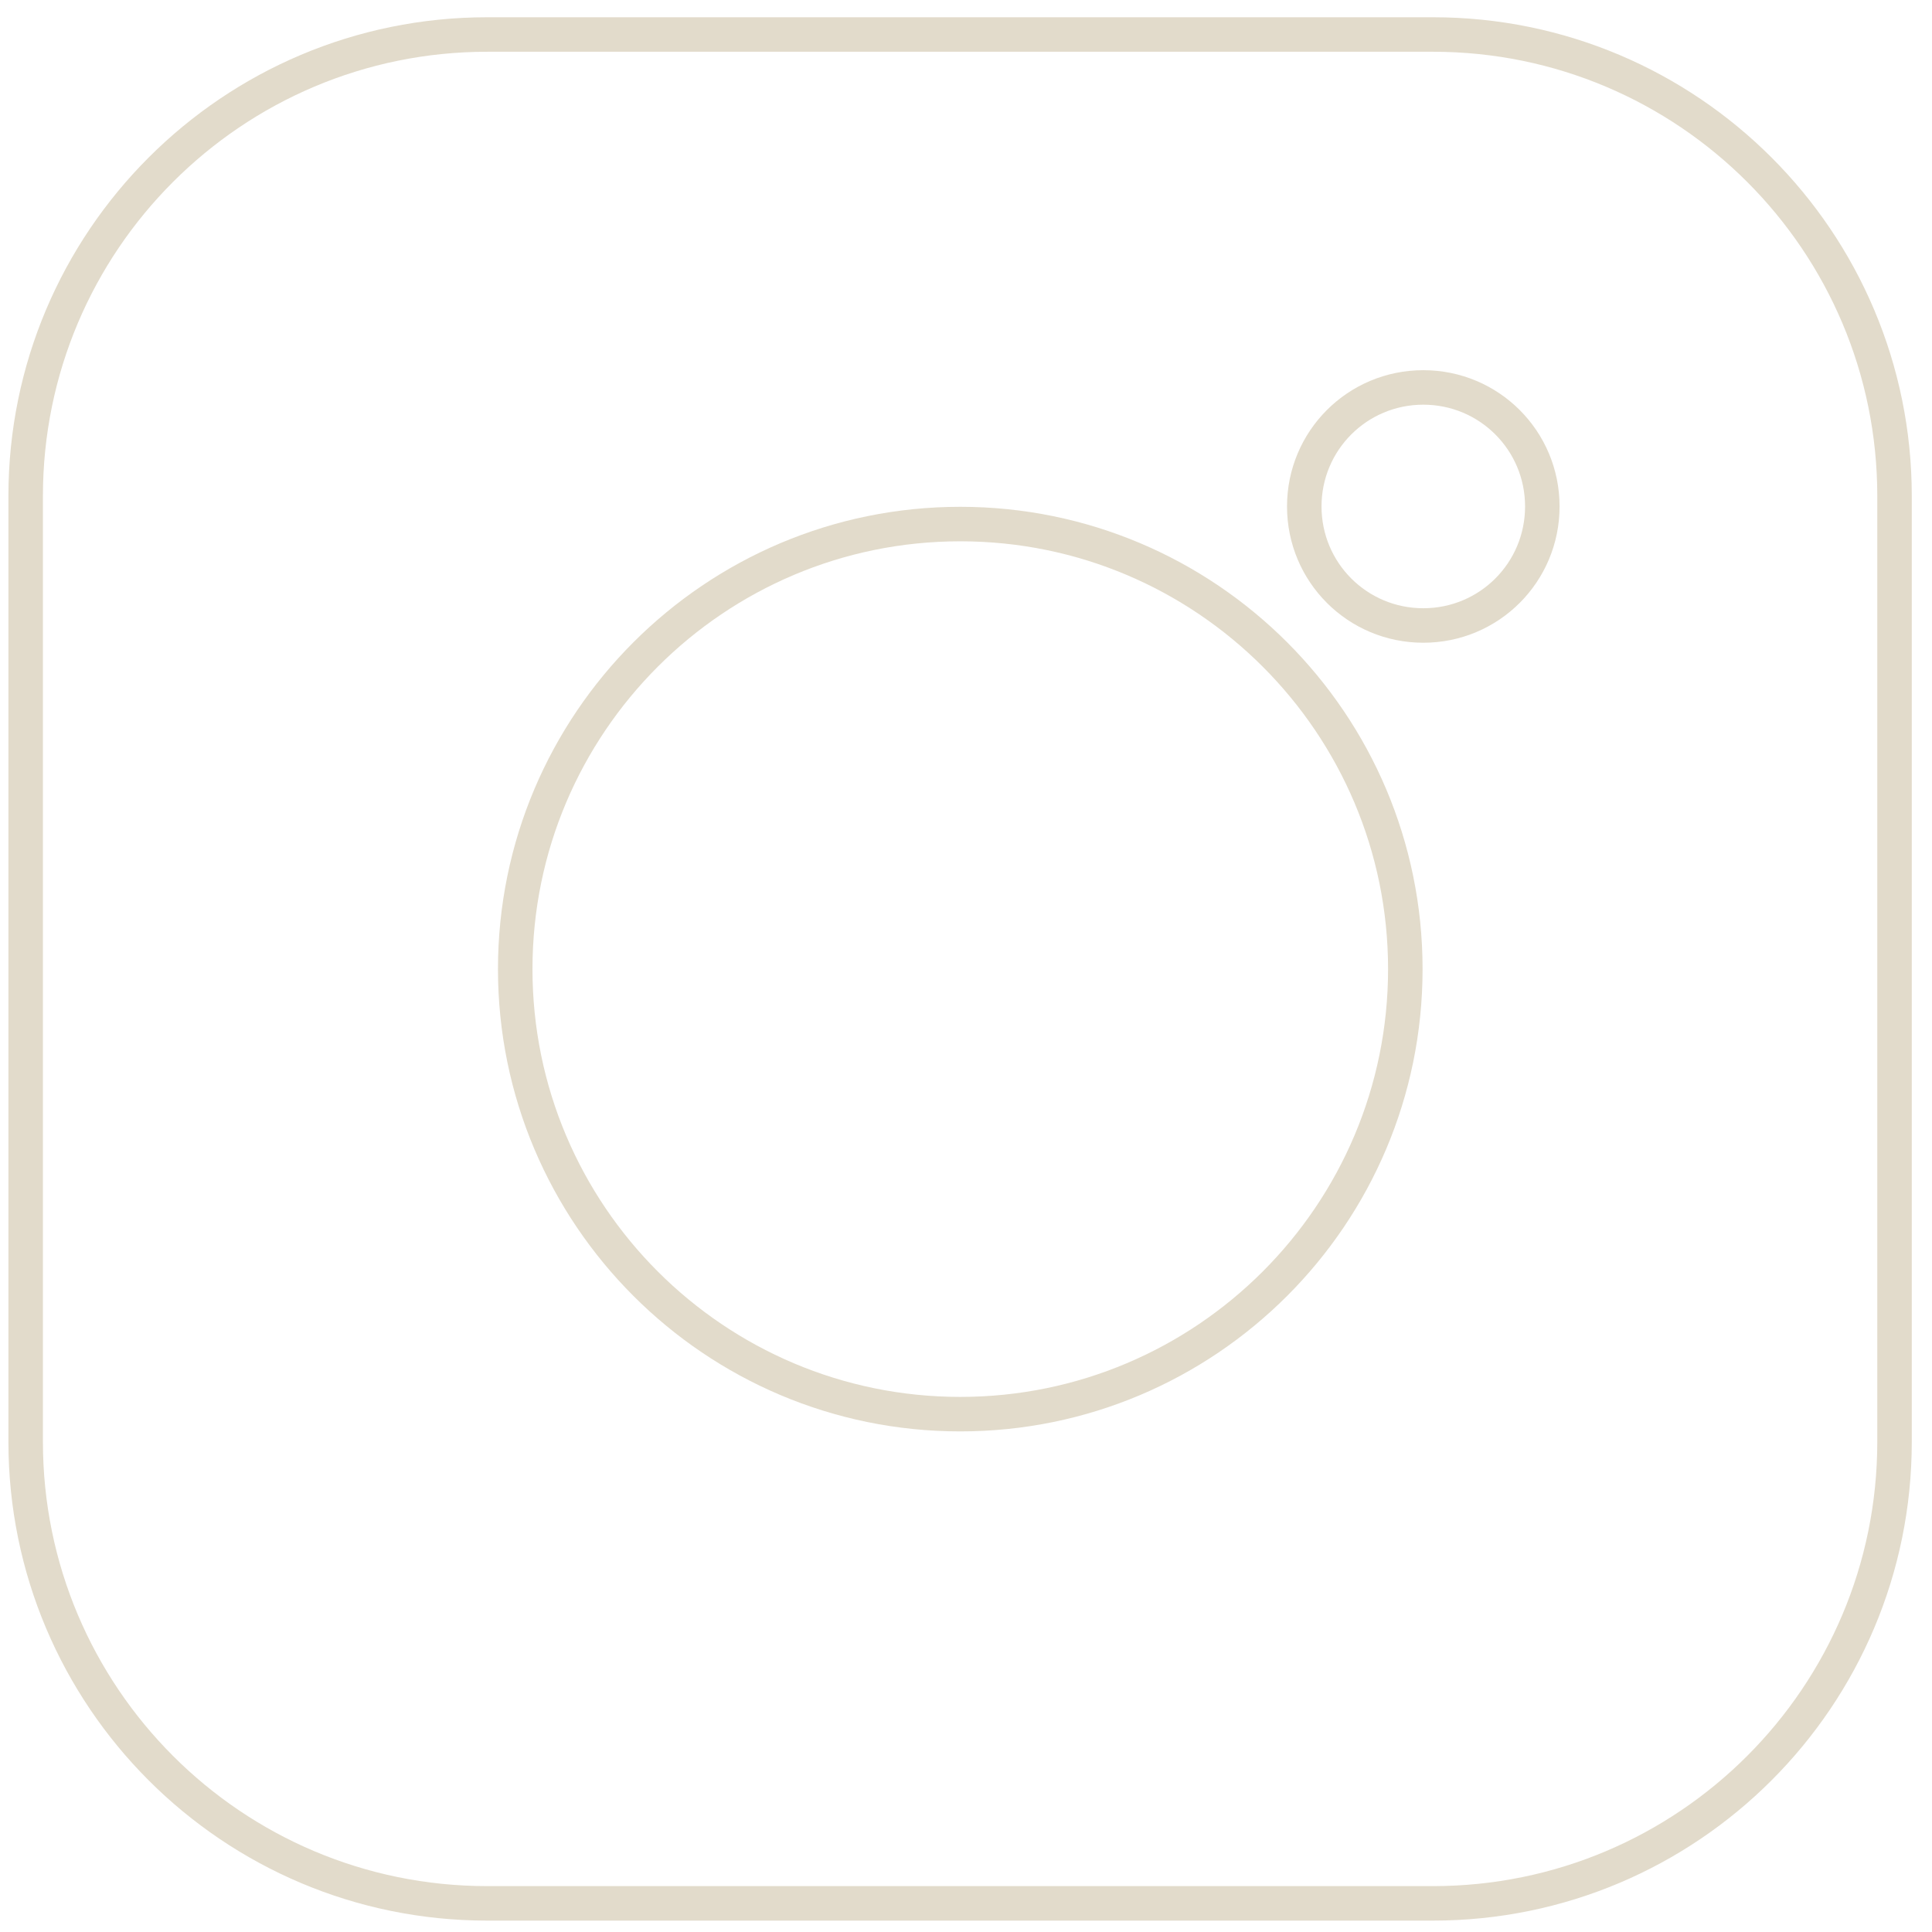 <svg xmlns="http://www.w3.org/2000/svg" width="56" height="56" viewBox="0 0 56 56" fill="none"><g id="Grafik"><g id="Group"><path id="Vector" d="M41.534 1H14.124C6.734 1 0.744 6.99 0.744 14.38V41.79C0.744 49.18 6.734 55.17 14.124 55.17H41.534C48.924 55.17 54.914 49.18 54.914 41.79V14.38C54.914 6.99 48.924 1 41.534 1Z" stroke="#E2DBCB" stroke-miterlimit="10"></path><path id="Vector_2" d="M27.834 15.19C20.714 15.19 14.934 20.97 14.934 28.09C14.934 35.21 20.714 40.99 27.834 40.99C34.954 40.99 40.734 35.21 40.734 28.09C40.734 20.97 34.954 15.19 27.834 15.19Z" stroke="#E2DBCB" stroke-miterlimit="10"></path><path id="Vector_3" d="M41.255 11.23C39.345 11.23 37.805 12.77 37.805 14.68C37.805 16.59 39.345 18.13 41.255 18.13C43.165 18.13 44.705 16.59 44.705 14.68C44.705 12.77 43.165 11.23 41.255 11.23Z" stroke="#E2DBCB" stroke-miterlimit="10"></path></g></g></svg>